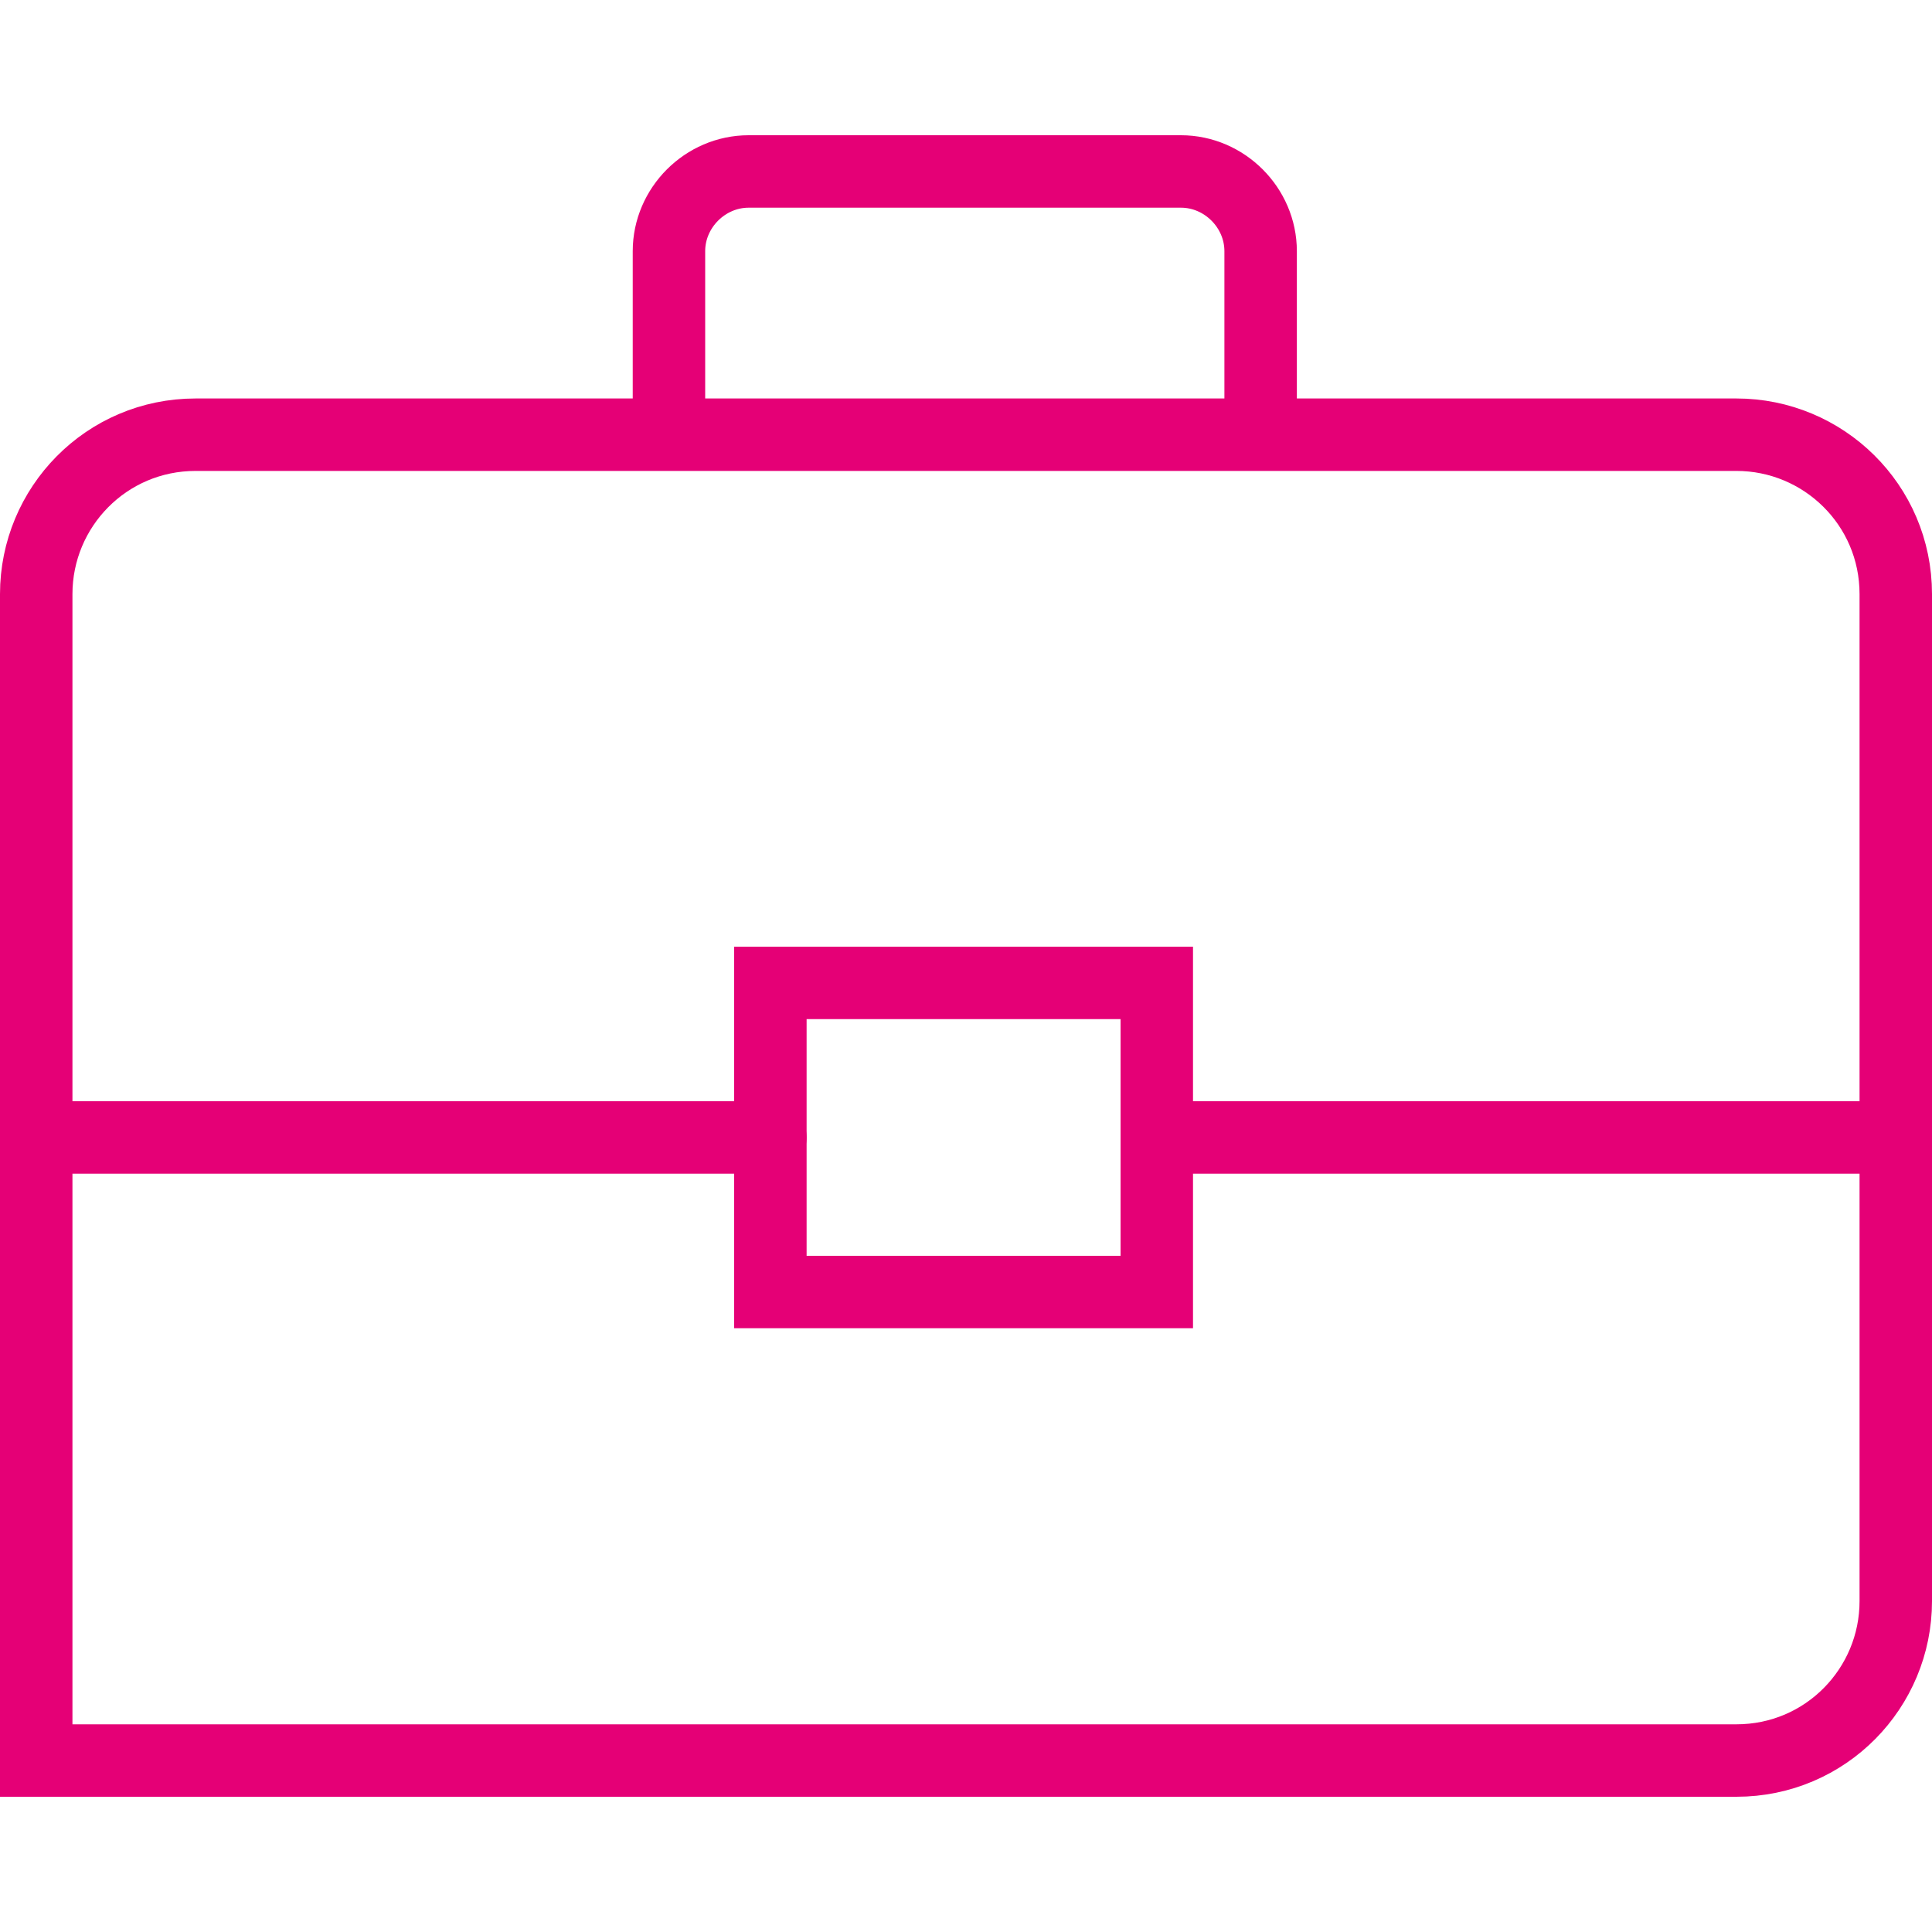 <?xml version="1.0" encoding="utf-8"?>
<!-- Generator: Adobe Illustrator 24.3.0, SVG Export Plug-In . SVG Version: 6.00 Build 0)  -->
<svg version="1.1" id="Layer_1" xmlns="http://www.w3.org/2000/svg" xmlns:xlink="http://www.w3.org/1999/xlink" x="0px" y="0px"
	 viewBox="0 0 80 80" style="enable-background:new 0 0 80 80;" xml:space="preserve">
<style type="text/css">
	.st0{fill:none;stroke:#E50076;stroke-width:3;stroke-linecap:round;stroke-miterlimit:10;}
</style>
<g id="XMLID_17232_">
	<rect id="XMLID_17237_" x="31.9" y="40.7" class="st0" width="16" height="12.8"/>
	<path id="XMLID_17236_" class="st0" d="M27.7,17.4v-7c0-1.8,1.5-3.3,3.3-3.3h17.9c1.8,0,3.3,1.5,3.3,3.3v7"/>
	<path id="XMLID_17235_" class="st0" d="M71.9,72.9H1.5V24.6c0-3.6,2.9-6.6,6.6-6.6h63.8c3.6,0,6.6,2.9,6.6,6.6v41.7
		C78.5,69.9,75.6,72.9,71.9,72.9z"/>
	<line id="XMLID_17234_" class="st0" x1="1.5" y1="47.1" x2="31.9" y2="47.1"/>
	<line id="XMLID_17233_" class="st0" x1="48" y1="47.1" x2="78.4" y2="47.1"/>
</g>
</svg>
